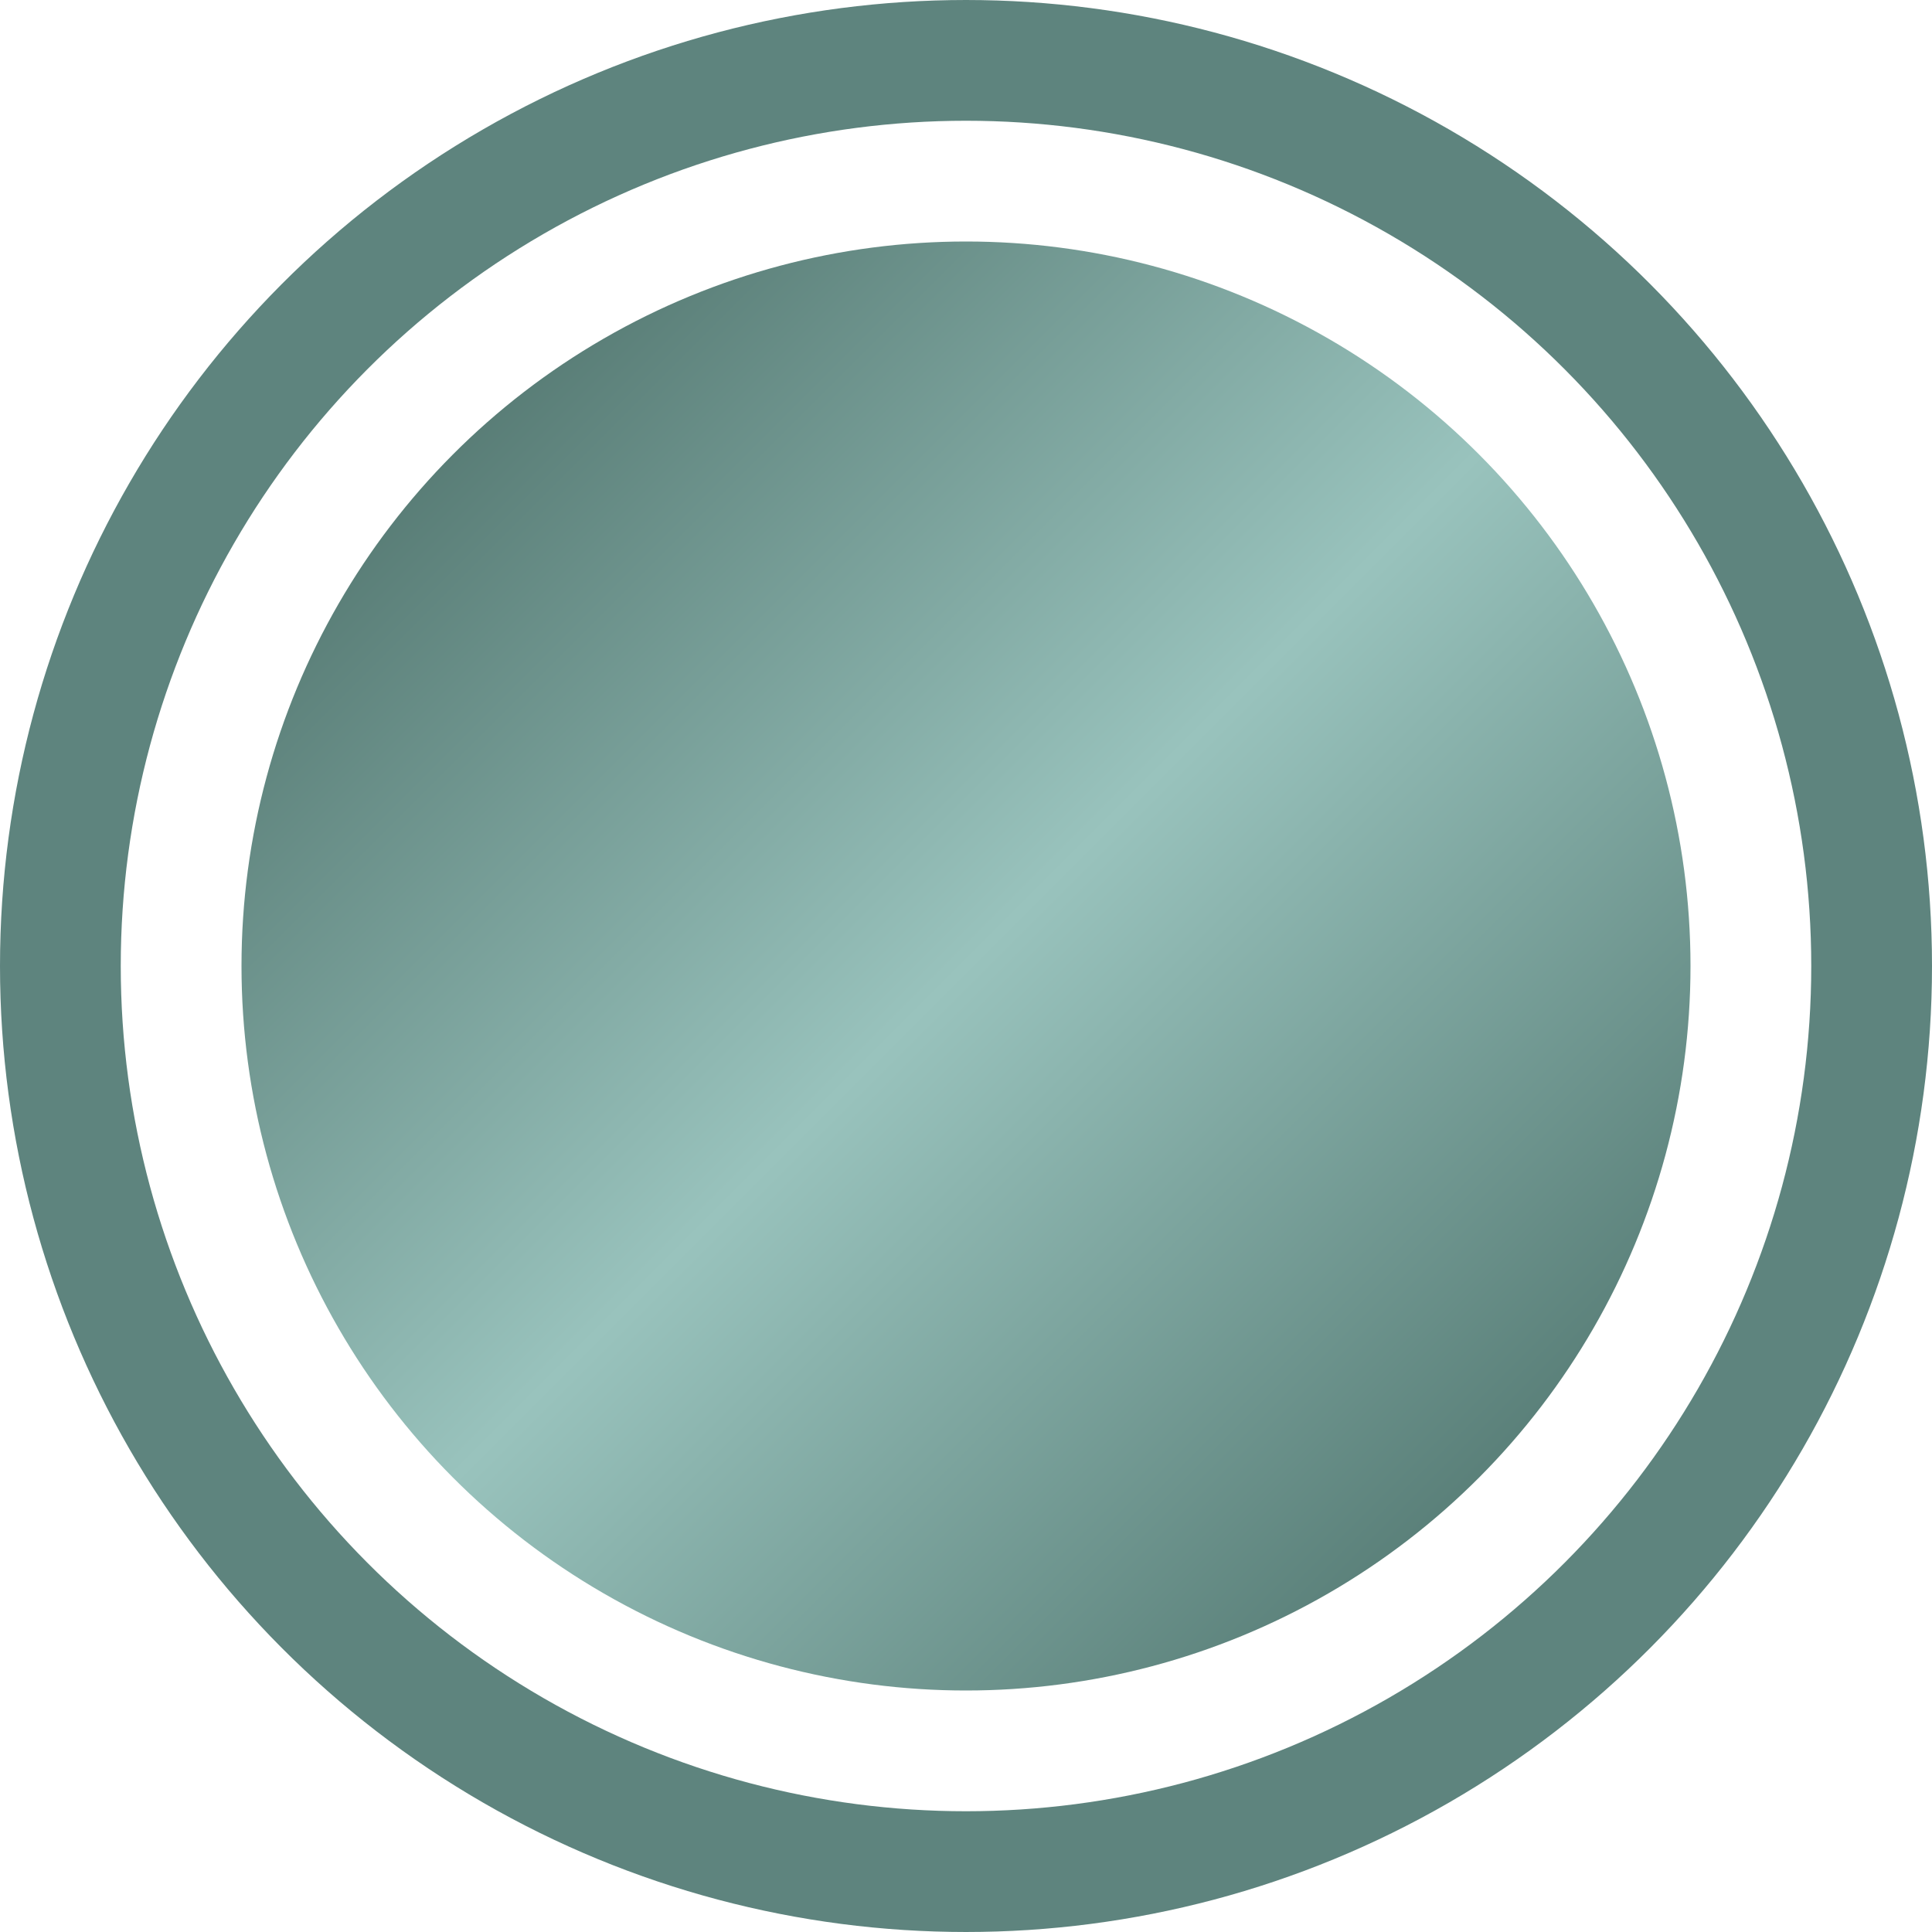 <svg xmlns="http://www.w3.org/2000/svg" xmlns:xlink="http://www.w3.org/1999/xlink" width="32" height="32" viewBox="0 0 32 32">
  <defs>
    <linearGradient id="linear-gradient" x2="1" y2="1" gradientUnits="objectBoundingBox">
      <stop offset="0" stop-color="#3f615a"/>
      <stop offset="0.5" stop-color="#99c3bd"/>
      <stop offset="1" stop-color="#41655e"/>
    </linearGradient>
  </defs>
  <g id="组件_1_1" data-name="组件 1 – 1" transform="translate(2 2)">
    <circle id="椭圆_2" data-name="椭圆 2" cx="12" cy="12" r="12" transform="translate(2 2)" fill="url(#linear-gradient)"/>
    <g id="椭圆_5" data-name="椭圆 5" fill="none" stroke="#5e847e" stroke-width="2">
      <circle cx="14" cy="14" r="14" stroke="none"/>
      <circle cx="14" cy="14" r="15" fill="none"/>
    </g>
  </g>
</svg>
